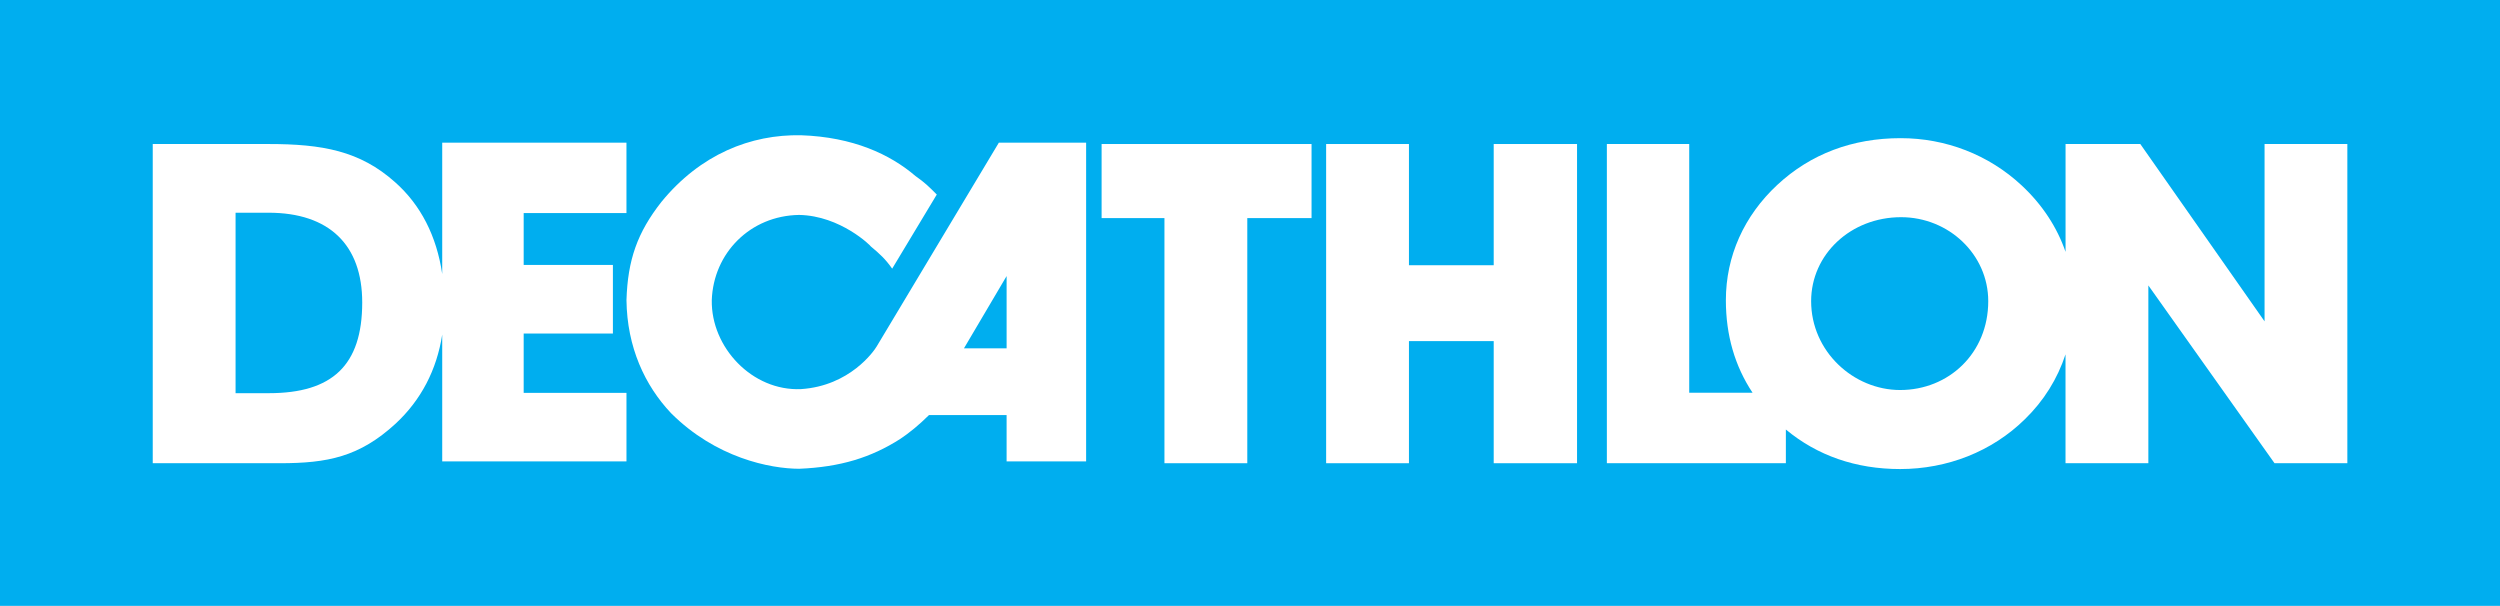 <?xml version="1.0" encoding="utf-8"?>
<!-- Generator: Adobe Illustrator 16.0.0, SVG Export Plug-In . SVG Version: 6.00 Build 0)  -->
<!DOCTYPE svg PUBLIC "-//W3C//DTD SVG 1.1//EN" "http://www.w3.org/Graphics/SVG/1.1/DTD/svg11.dtd">
<svg version="1.1" id="Layer_1" xmlns="http://www.w3.org/2000/svg" xmlns:xlink="http://www.w3.org/1999/xlink" x="0px" y="0px"
	 width="800px" height="193.877px" viewBox="-306.457 -73.771 800 193.877" enable-background="new -306.457 -73.771 800 193.877"
	 xml:space="preserve">
<g>
	<polygon fill="#00AEEF" points="-306.457,-73.771 493.543,-73.771 493.543,120.106 -306.457,120.106 	"/>
	<path fill="#FFFFFF" d="M13.173-28.116l-39.101,65.222c-0.807,1.389-8.535,12.615-24.208,13.637
		c-15.607,0.686-28.807-13.361-28.551-28.461C-78.172,7.254-66.427-4.75-50.755-4.993C-37.413-4.75-27.642,5.053-27.792,5.088
		c2.844,2.358,4.696,4.065,6.83,7.113l14.273-23.717c-2.554-2.561-3.635-3.674-6.825-5.932
		c-8.108-6.942-19.974-12.475-36.616-13.041c-16.065-0.316-32.207,6.076-44.685,21.343c-7.675,9.778-10.771,18.511-11.17,31.429
		c0.18,15.076,5.907,27.324,14.275,36.173c14.332,14.313,31.681,17.752,40.963,17.784c13.33-0.551,23.037-3.623,32.273-9.487
		c2.895-1.915,6.056-4.483,9.308-7.708h24.824v14.825h25.446V-28.116H13.173L13.173-28.116z M15.658,37.7H2.005l13.653-23.13V37.7
		L15.658,37.7z"/>
	<polygon fill="#FFFFFF" points="66.167,74.46 66.167,-3.98 46.056,-3.98 46.056,-27.686 113.238,-27.686 113.238,-3.98 
		92.676,-3.98 92.676,74.46 	"/>
	<polygon fill="#FFFFFF" points="171.529,35.384 144.407,35.384 144.407,74.46 117.907,74.46 117.907,-27.686 144.407,-27.686 
		144.407,11.104 171.529,11.104 171.529,-27.686 198.197,-27.686 198.197,74.46 171.529,74.46 	"/>
	<path fill="#FFFFFF" d="M418.203-27.686v56.746l-39.764-56.75H354.52V6.823c-2.715-7.851-7.425-15.107-14.081-21.294
		c-10.506-9.774-24.221-15.088-38.694-15.088c-15.392,0-28.797,5.03-39.461,14.944c-10.665,9.917-16.462,22.843-16.462,36.922
		c0,11.214,2.882,21.075,8.54,29.598h-20.266v-79.59h-26.358V74.46h57.281V63.673c10.051,8.354,22.402,12.652,36.563,12.652
		c15.083,0,29.406-5.599,39.917-15.939c6.08-5.905,10.444-12.95,13.009-20.762V74.46h26.507V17.566l40.369,56.885h23.31V-27.686
		H418.203L418.203-27.686z M301.586,51.034c-14.924,0-28.479-12.343-28.479-28.437c0-14.944,12.645-26.868,28.788-26.868
		c15.234,0,27.887,11.924,27.887,26.868C329.782,39.258,317.138,51.034,301.586,51.034L301.586,51.034z"/>
	<path fill="#FFFFFF" d="M-105.989-5.587v-22.528h-58.958v42.032c-1.785-12.164-6.873-22.106-15.087-29.39
		c-11.271-10.057-23.31-12.212-40.525-12.212h-37.021V74.46h40.677c15.235,0,25.444-2.012,37.023-12.646
		c8.181-7.596,13.17-17.202,14.933-28.518v40.573h58.961V51.936h-32.895V32.962h28.552v-21.95h-28.552V-5.587H-105.989
		L-105.989-5.587z M-220.408,52.047h-10.666v-57.75h10.515c19.5,0,30.014,10.341,30.014,28.729
		C-190.549,43.142-200.145,52.047-220.408,52.047L-220.408,52.047z"/>
</g>
</svg>
